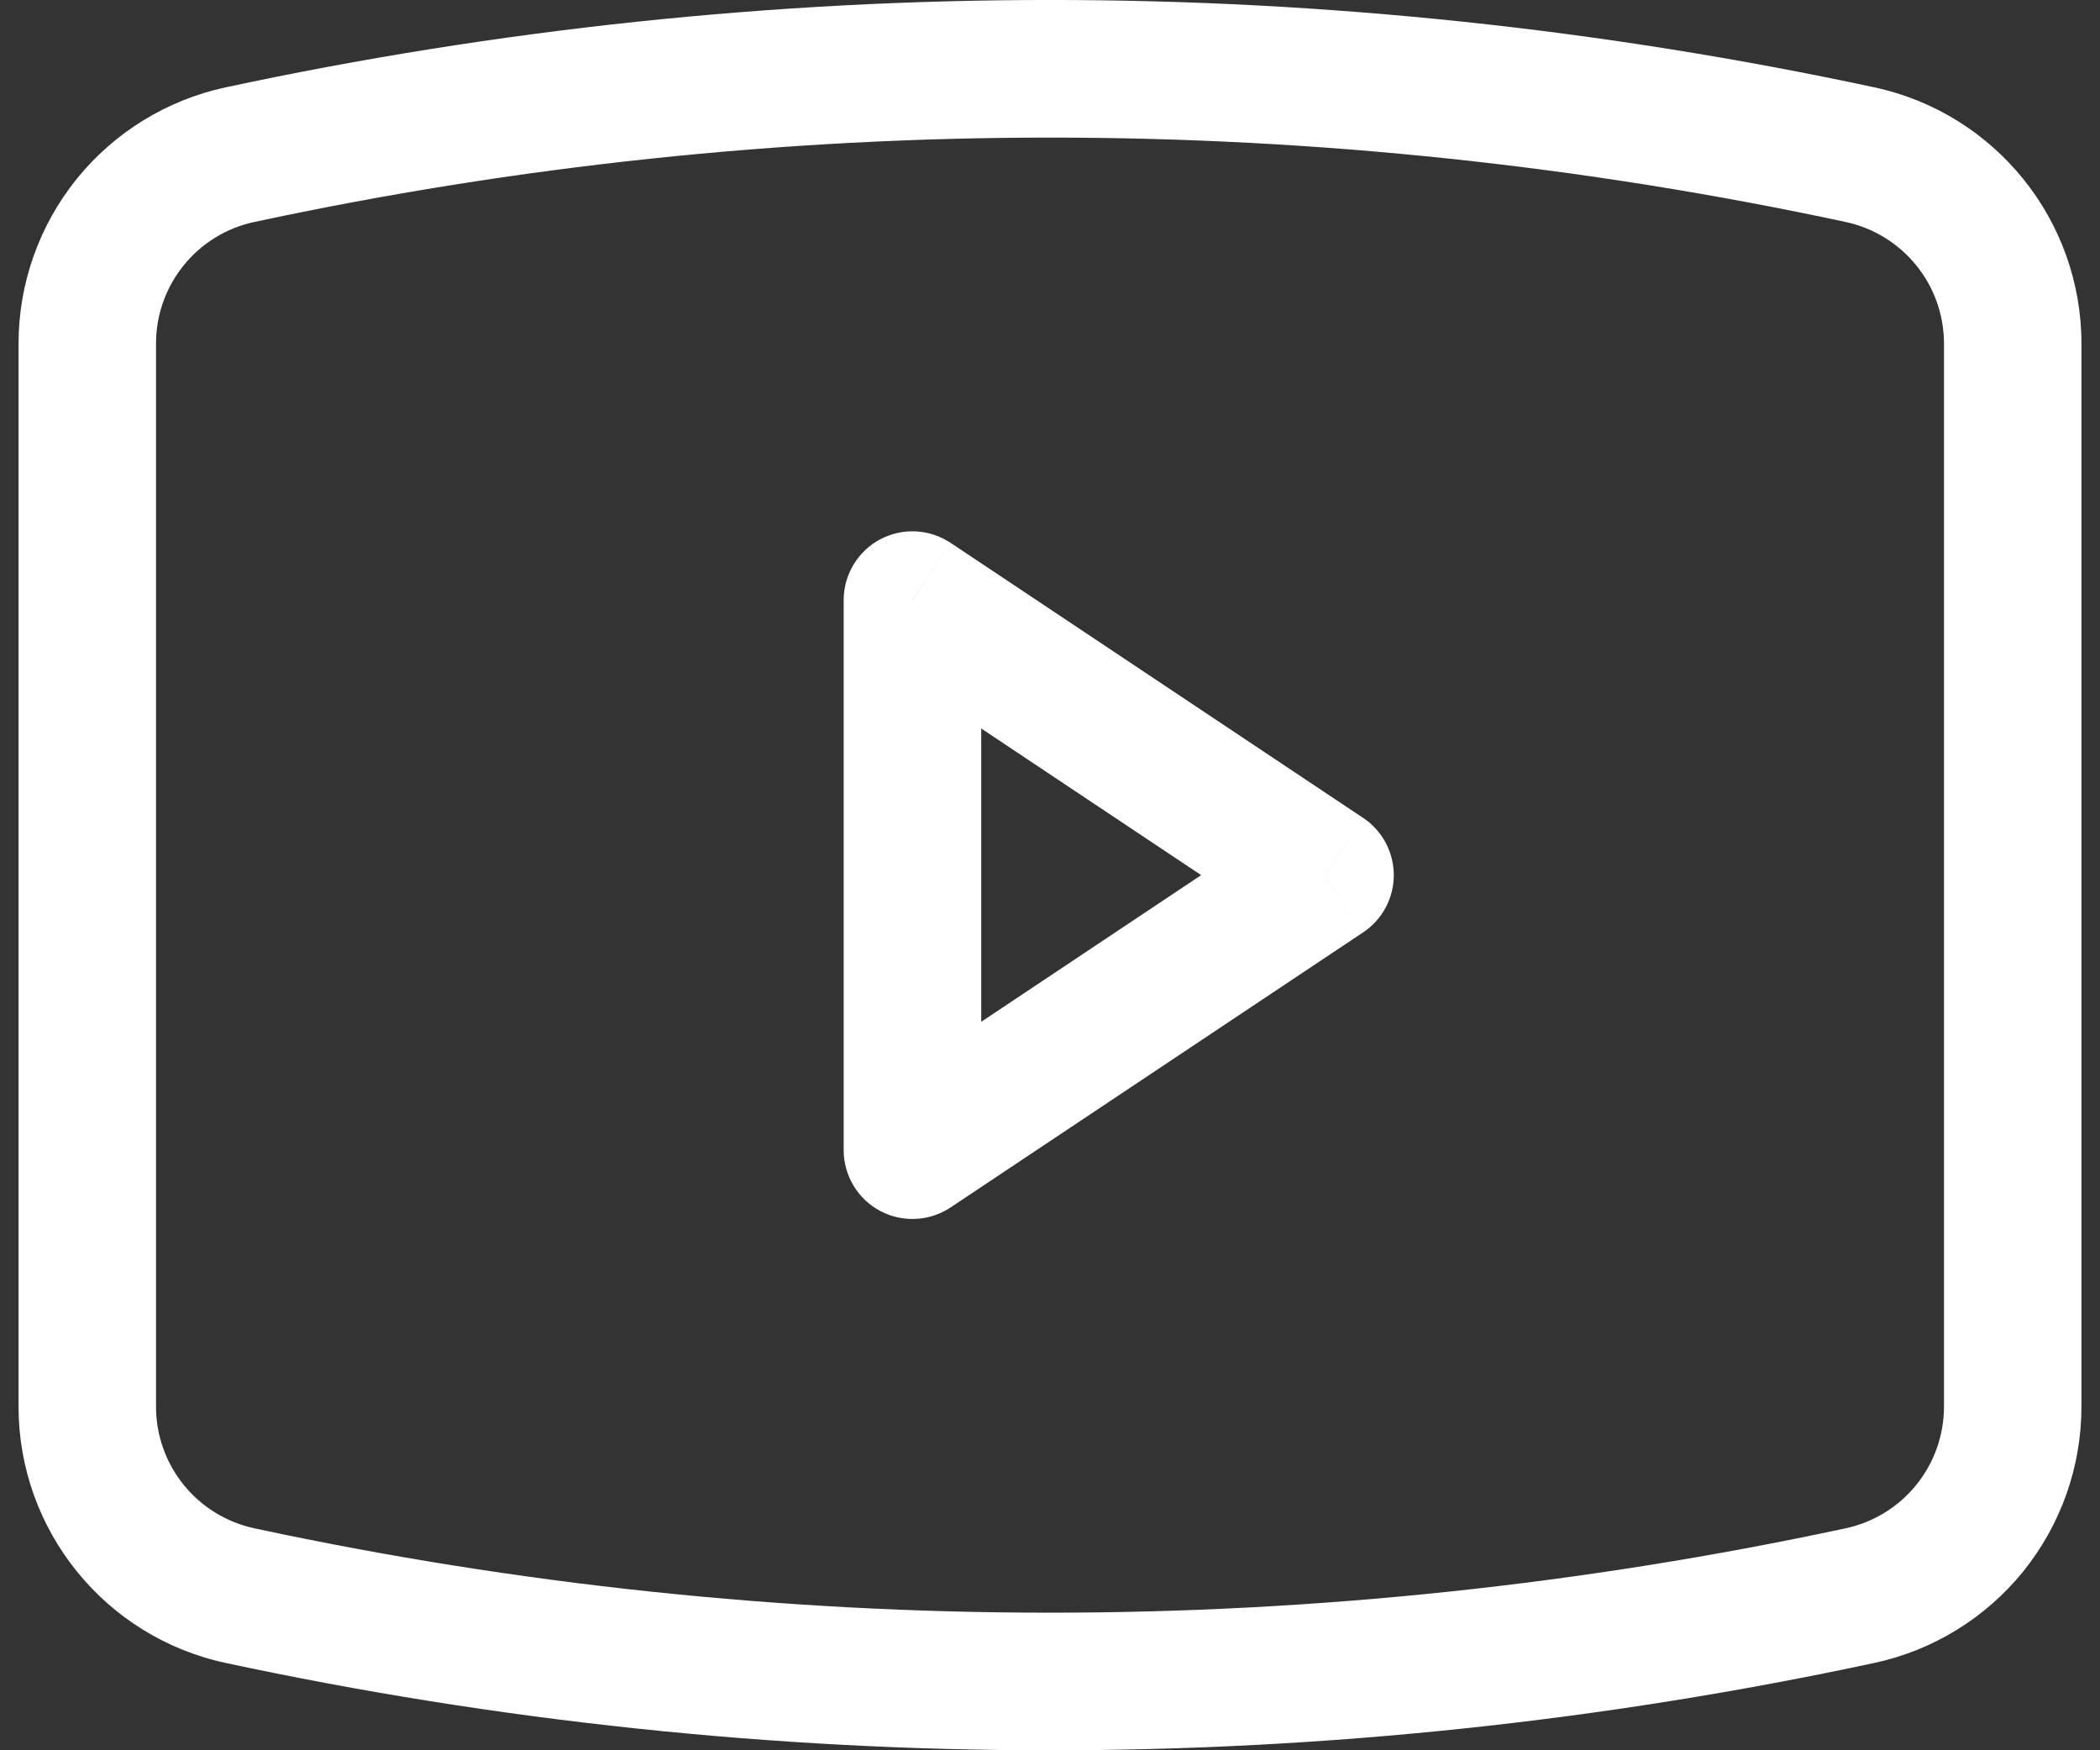 <svg width="24" height="20" viewBox="0 0 24 20" fill="none" xmlns="http://www.w3.org/2000/svg">
<rect x="0" y="0" width="24" height="20" fill="#333333" stroke="none"/>
<path d="M10.428 6.856L10.864 6.203C10.745 6.124 10.608 6.079 10.466 6.072C10.324 6.065 10.183 6.097 10.057 6.164C9.932 6.231 9.827 6.331 9.754 6.453C9.681 6.575 9.642 6.714 9.642 6.856H10.428ZM10.428 13.143H9.642C9.642 13.286 9.681 13.425 9.754 13.547C9.827 13.669 9.932 13.769 10.057 13.836C10.183 13.903 10.324 13.935 10.466 13.928C10.608 13.921 10.745 13.876 10.864 13.797L10.428 13.143ZM15.144 10L15.579 10.654C15.687 10.582 15.775 10.485 15.836 10.371C15.897 10.257 15.929 10.129 15.929 10C15.929 9.871 15.897 9.743 15.836 9.629C15.775 9.515 15.687 9.418 15.579 9.346L15.144 10ZM0.212 3.927V16.073H1.783V3.927H0.212ZM23.788 16.073V3.927H22.217V16.073H23.788ZM2.579 19.002C8.789 20.333 15.211 20.333 21.421 19.002L21.091 17.464C15.098 18.749 8.902 18.749 2.909 17.464L2.579 19.002ZM21.421 0.998C15.211 -0.333 8.789 -0.333 2.579 0.998L2.909 2.536C8.902 1.251 15.098 1.251 21.091 2.536L21.421 0.998ZM23.788 3.927C23.788 2.515 22.801 1.294 21.421 0.998L21.091 2.536C21.748 2.677 22.217 3.255 22.217 3.927H23.788ZM22.217 16.073C22.217 16.399 22.105 16.715 21.9 16.968C21.695 17.221 21.41 17.396 21.091 17.464L21.421 19.002C22.091 18.858 22.692 18.489 23.123 17.956C23.553 17.423 23.788 16.759 23.788 16.073H22.217ZM0.212 16.073C0.212 17.485 1.199 18.706 2.579 19.002L2.909 17.464C2.59 17.396 2.305 17.221 2.1 16.968C1.895 16.715 1.783 16.399 1.783 16.073H0.212ZM1.783 3.927C1.783 3.255 2.252 2.675 2.909 2.536L2.579 0.998C1.909 1.142 1.308 1.511 0.877 2.044C0.447 2.577 0.212 3.241 0.212 3.927H1.783ZM9.642 6.856V13.143H11.214V6.856H9.642ZM10.864 13.797L15.579 10.654L14.708 9.346L9.993 12.49L10.864 13.797ZM15.579 9.346L10.864 6.203L9.993 7.51L14.708 10.654L15.579 9.346Z" fill="white"/>
</svg>
